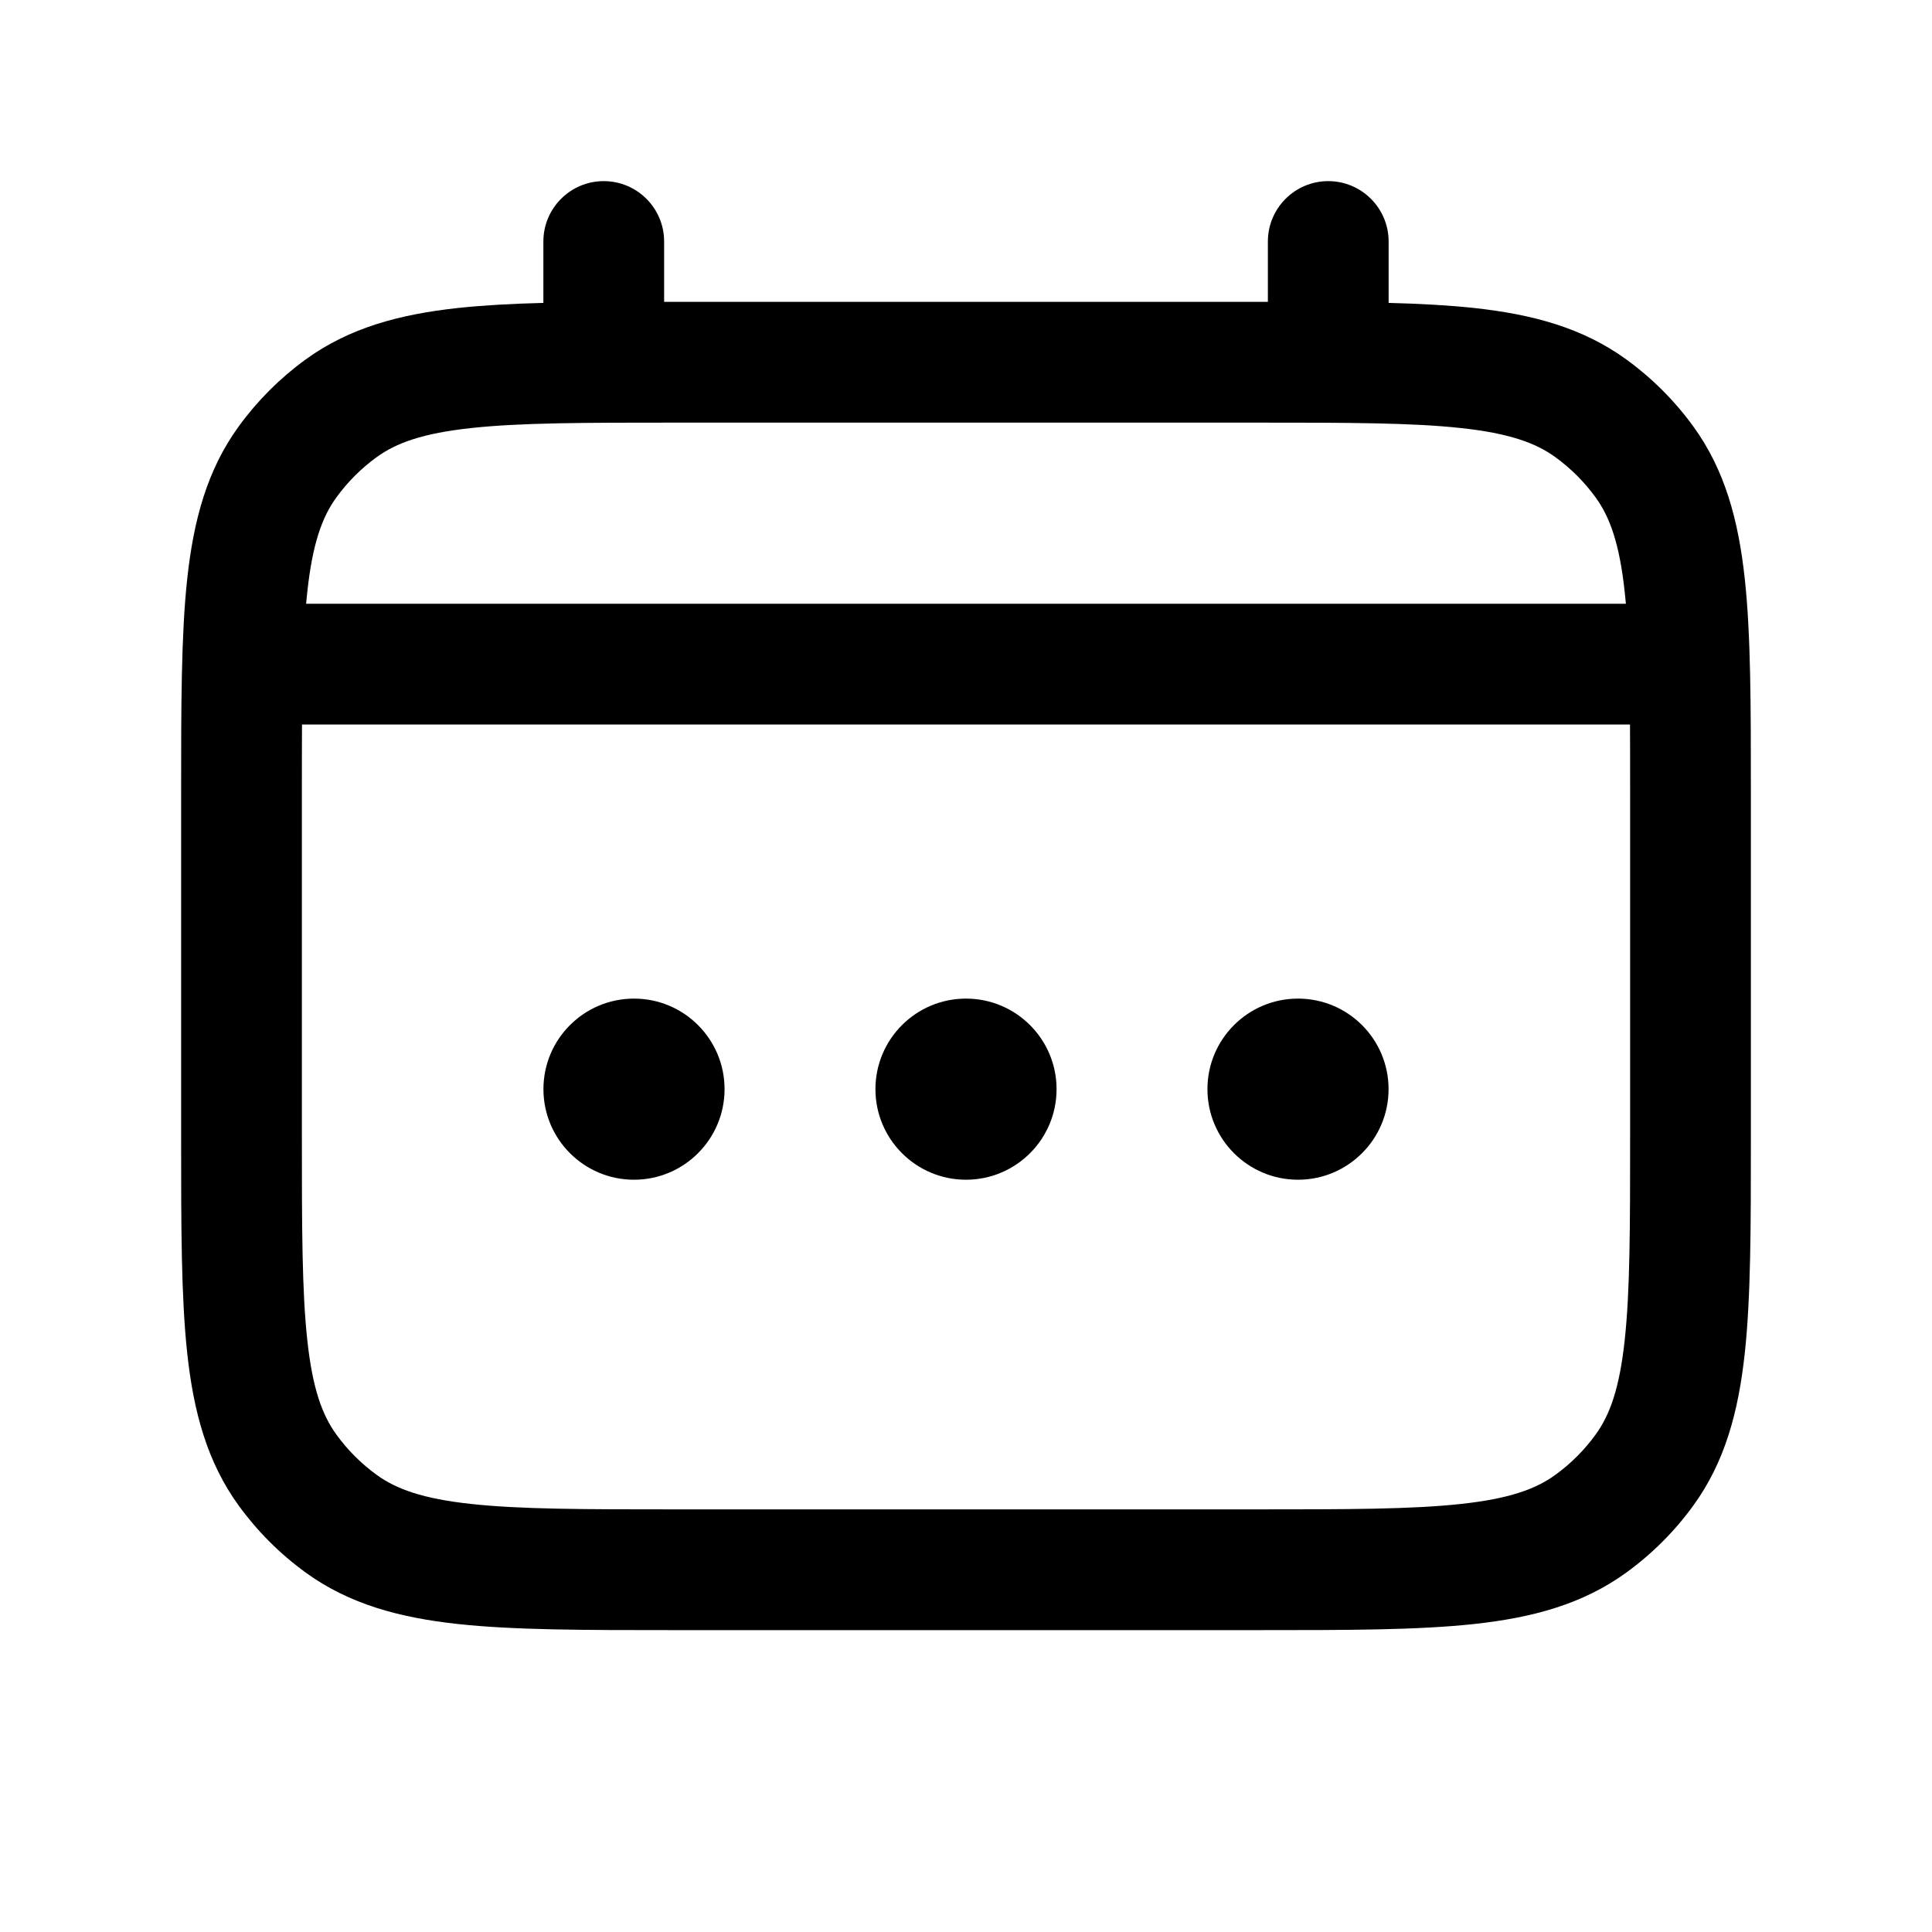 <svg width="32" height="32" viewBox="0 0 32 32" fill="none" xmlns="http://www.w3.org/2000/svg">
<path d="M16 16.54C15.172 16.54 14.5 17.211 14.5 18.04C14.5 18.868 15.172 19.54 16 19.54C16.828 19.54 17.5 18.868 17.5 18.04C17.5 17.211 16.828 16.54 16 16.54Z" fill="black"/>
<path d="M19.999 18.04C19.999 17.211 20.671 16.54 21.499 16.54C22.327 16.54 22.999 17.211 22.999 18.04C22.999 18.868 22.327 19.54 21.499 19.54C20.671 19.54 19.999 18.868 19.999 18.04Z" fill="black"/>
<path d="M10.501 16.54C9.673 16.54 9.001 17.211 9.001 18.04C9.001 18.868 9.673 19.54 10.501 19.54C11.329 19.54 12.001 18.868 12.001 18.04C12.001 17.211 11.329 16.54 10.501 16.54Z" fill="black"/>
<path fill-rule="evenodd" clip-rule="evenodd" d="M11 4C11 3.448 10.552 3 10 3C9.448 3 9 3.448 9 4V5.017C8.478 5.03 8.008 5.056 7.586 5.101C6.62 5.206 5.786 5.428 5.061 5.955C4.637 6.263 4.263 6.637 3.955 7.061C3.428 7.786 3.206 8.62 3.101 9.586C3 10.521 3 11.691 3 13.142V18.858C3 20.309 3 21.479 3.101 22.414C3.206 23.38 3.428 24.214 3.955 24.939C4.263 25.363 4.637 25.737 5.061 26.045C5.786 26.572 6.62 26.794 7.586 26.899C8.521 27 9.691 27 11.142 27L20.858 27C22.309 27 23.479 27 24.414 26.899C25.38 26.794 26.214 26.572 26.939 26.045C27.363 25.737 27.737 25.363 28.045 24.939C28.572 24.214 28.794 23.38 28.899 22.414C29 21.479 29 20.309 29 18.858V13.142C29 11.691 29 10.521 28.899 9.586C28.794 8.62 28.572 7.786 28.045 7.061C27.737 6.637 27.363 6.263 26.939 5.955C26.214 5.428 25.38 5.206 24.414 5.101C23.992 5.056 23.522 5.03 23 5.017L23 4C23 3.448 22.552 3 22 3C21.448 3 21 3.448 21 4L21 5L11 5V4ZM26.91 9.802C26.824 9.005 26.665 8.563 26.427 8.237C26.242 7.982 26.018 7.758 25.763 7.573C25.436 7.335 24.995 7.176 24.198 7.09C23.384 7.001 22.322 7 20.8 7L11.2 7C9.678 7 8.617 7.001 7.802 7.09C7.005 7.176 6.564 7.335 6.237 7.573C5.982 7.758 5.758 7.982 5.573 8.237C5.335 8.563 5.176 9.005 5.09 9.802C5.083 9.866 5.076 9.932 5.07 10H26.93C26.924 9.932 26.917 9.866 26.91 9.802ZM5 13.2C5 12.764 5 12.366 5.002 12H26.998C27 12.366 27 12.764 27 13.2V18.8C27 20.322 26.999 21.384 26.91 22.198C26.824 22.995 26.665 23.436 26.427 23.763C26.242 24.018 26.018 24.242 25.763 24.427C25.436 24.665 24.995 24.824 24.198 24.91C23.384 24.999 22.322 25 20.8 25L11.2 25C9.678 25 8.617 24.999 7.802 24.91C7.005 24.824 6.564 24.665 6.237 24.427C5.982 24.242 5.758 24.018 5.573 23.763C5.335 23.436 5.176 22.995 5.09 22.198C5.001 21.384 5 20.322 5 18.8L5 13.2Z" fill="black"/>
</svg>
